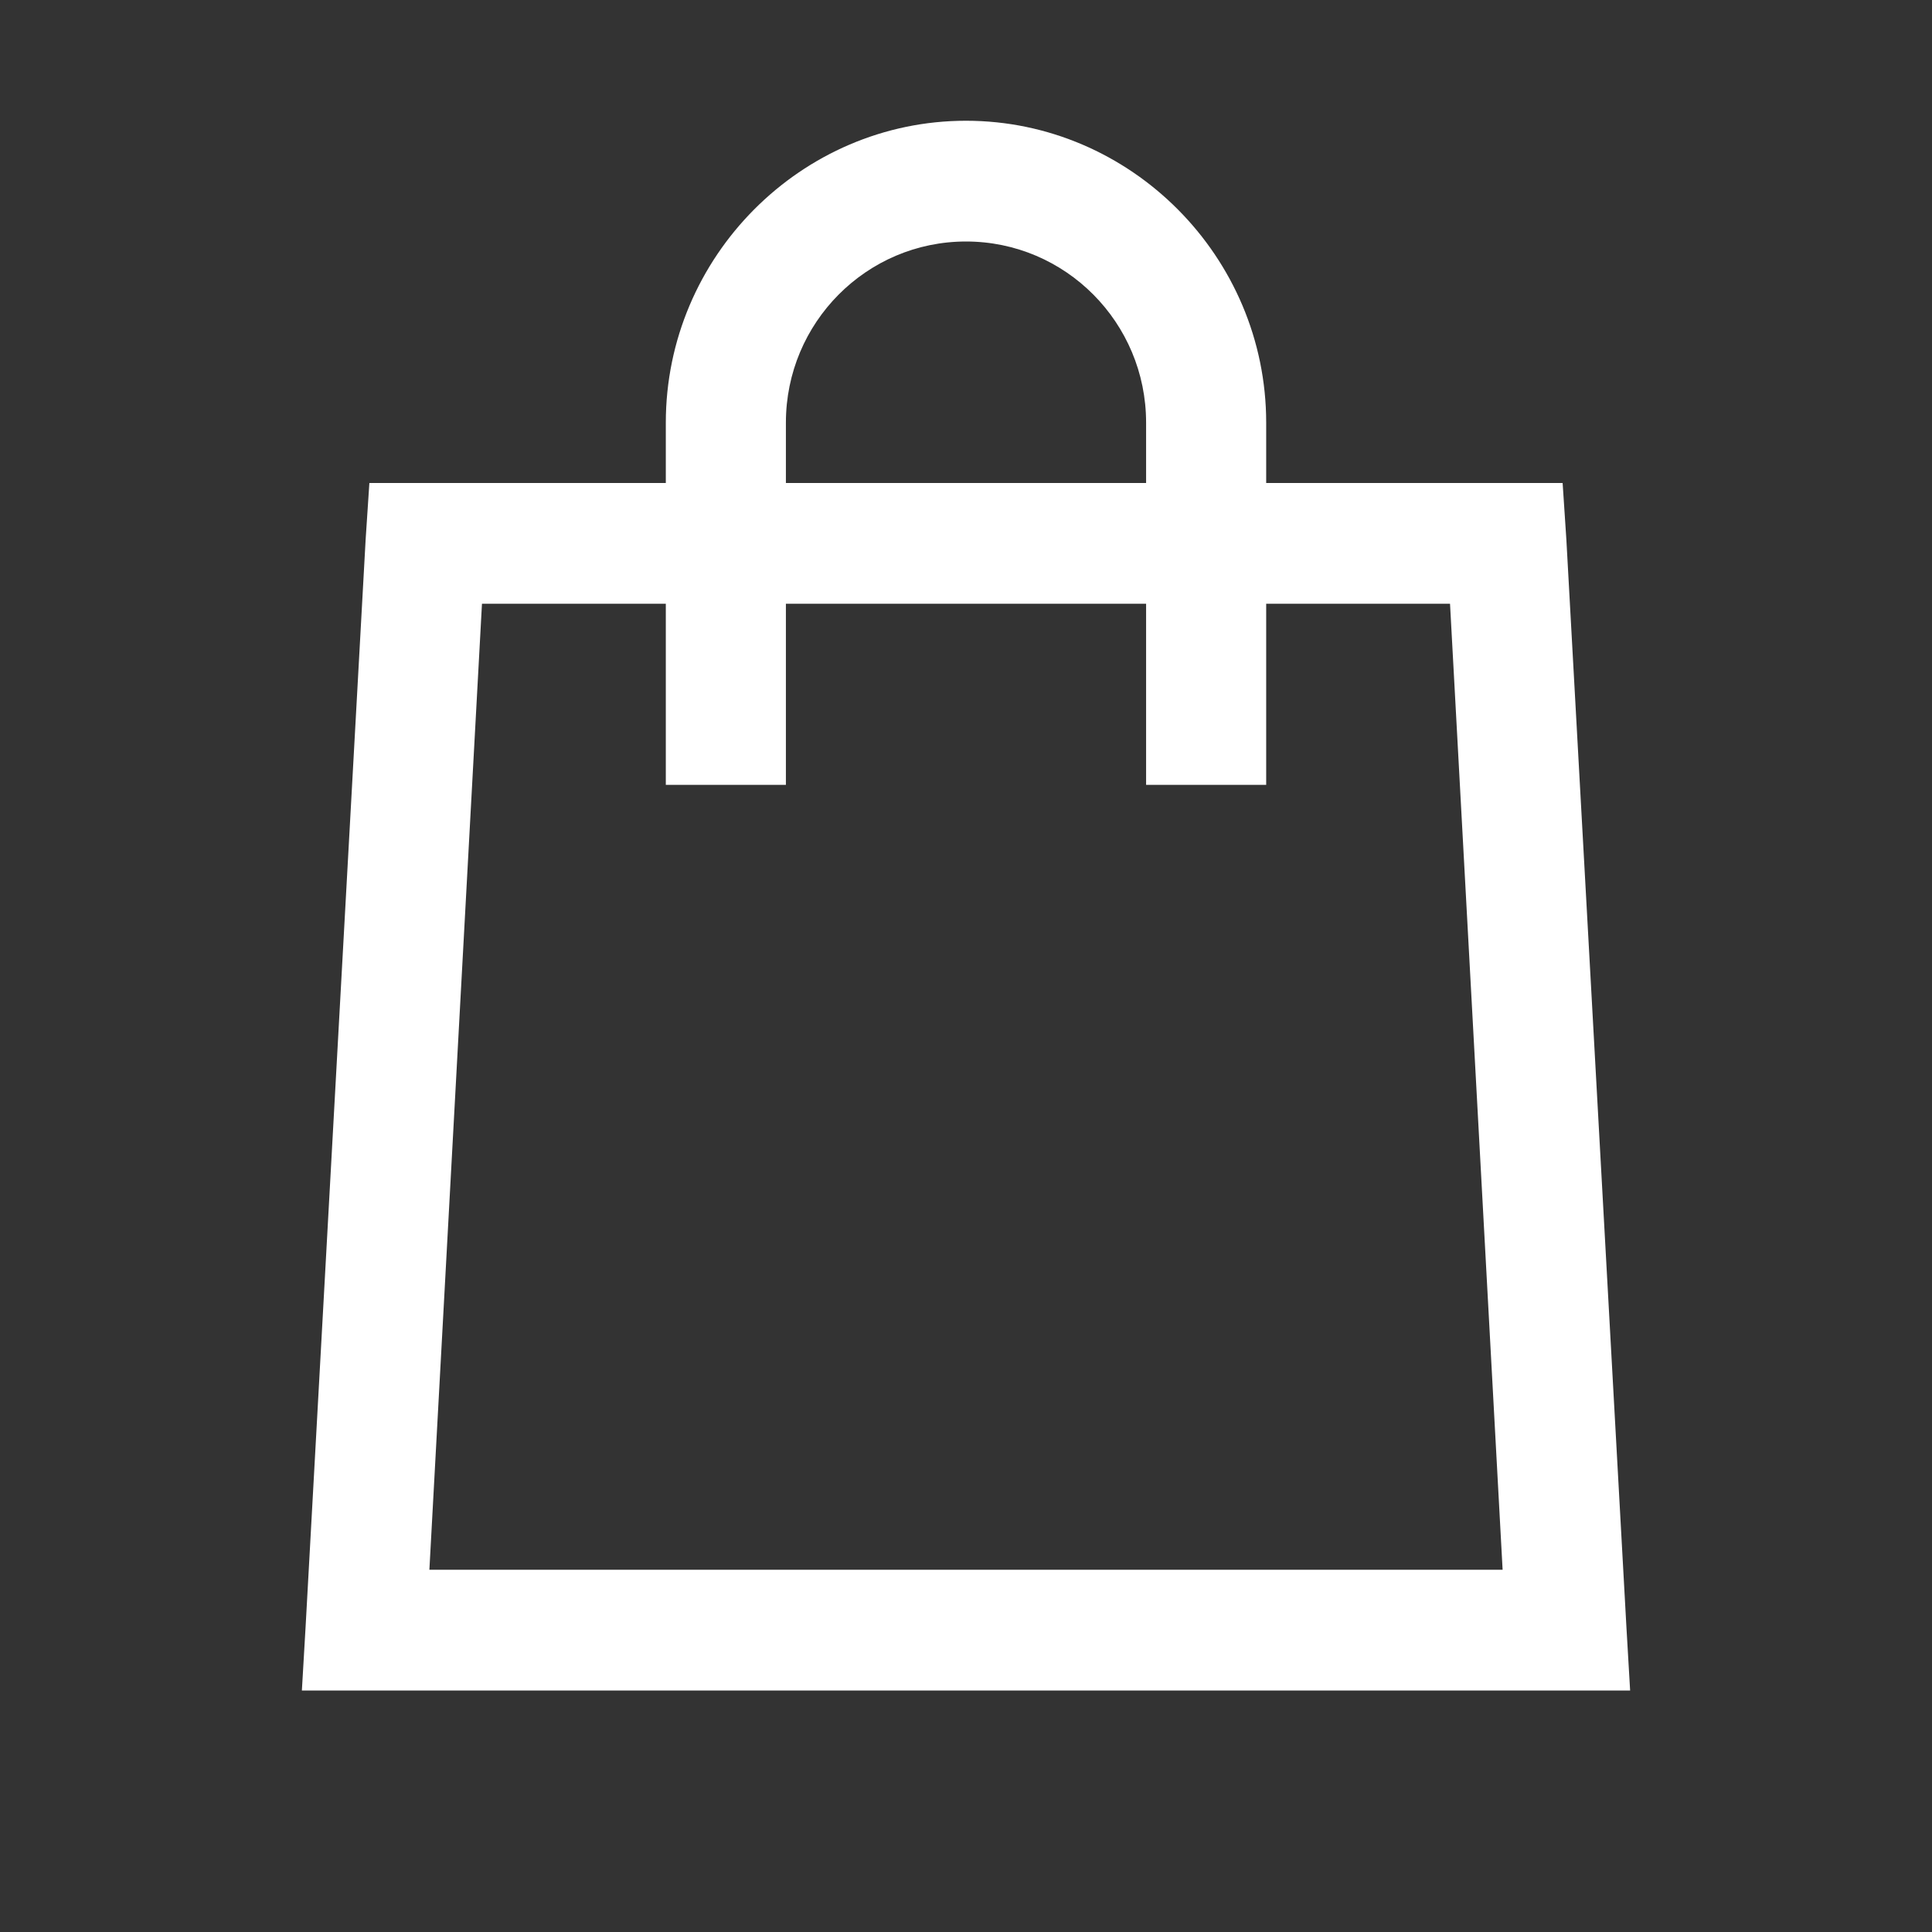 <?xml version="1.0" encoding="UTF-8"?>
<svg width="32px" height="32px" viewBox="0 0 32 32" version="1.1" xmlns="http://www.w3.org/2000/svg" xmlns:xlink="http://www.w3.org/1999/xlink">
    <rect x="0" y="0" width="32" height="32" fill="#333333" stroke="none"/>
    <!-- Generator: Sketch 51 (57462) - http://www.bohemiancoding.com/sketch -->
    <title>buy-icon-white</title>
    <desc>Created with Sketch.</desc>
    <defs></defs>
    <g id="buy-icon" stroke="none" stroke-width="1" fill="none" fill-rule="evenodd">
        <path d="M16,2 C13.269,2 11.028,4.254 11.028,7 L11.028,8 L6.118,8 L6.056,8.938 L5.062,26.938 L5,28 L27,28 L26.938,26.938 L25.944,8.938 L25.882,8 L20.972,8 L20.972,7 C20.972,4.254 18.731,2 16,2 Z M16,4 C17.647,4 18.983,5.344 18.983,7 L18.983,8 L13.017,8 L13.017,7 C13.017,5.344 14.353,4 16,4 Z M7.983,10 L11.028,10 L11.028,13 L13.017,13 L13.017,10 L18.983,10 L18.983,13 L20.972,13 L20.972,10 L24.017,10 L24.888,26 L7.112,26 L7.983,10 Z" id="icon" fill="#FFFFFF"></path>
    </g>
</svg>